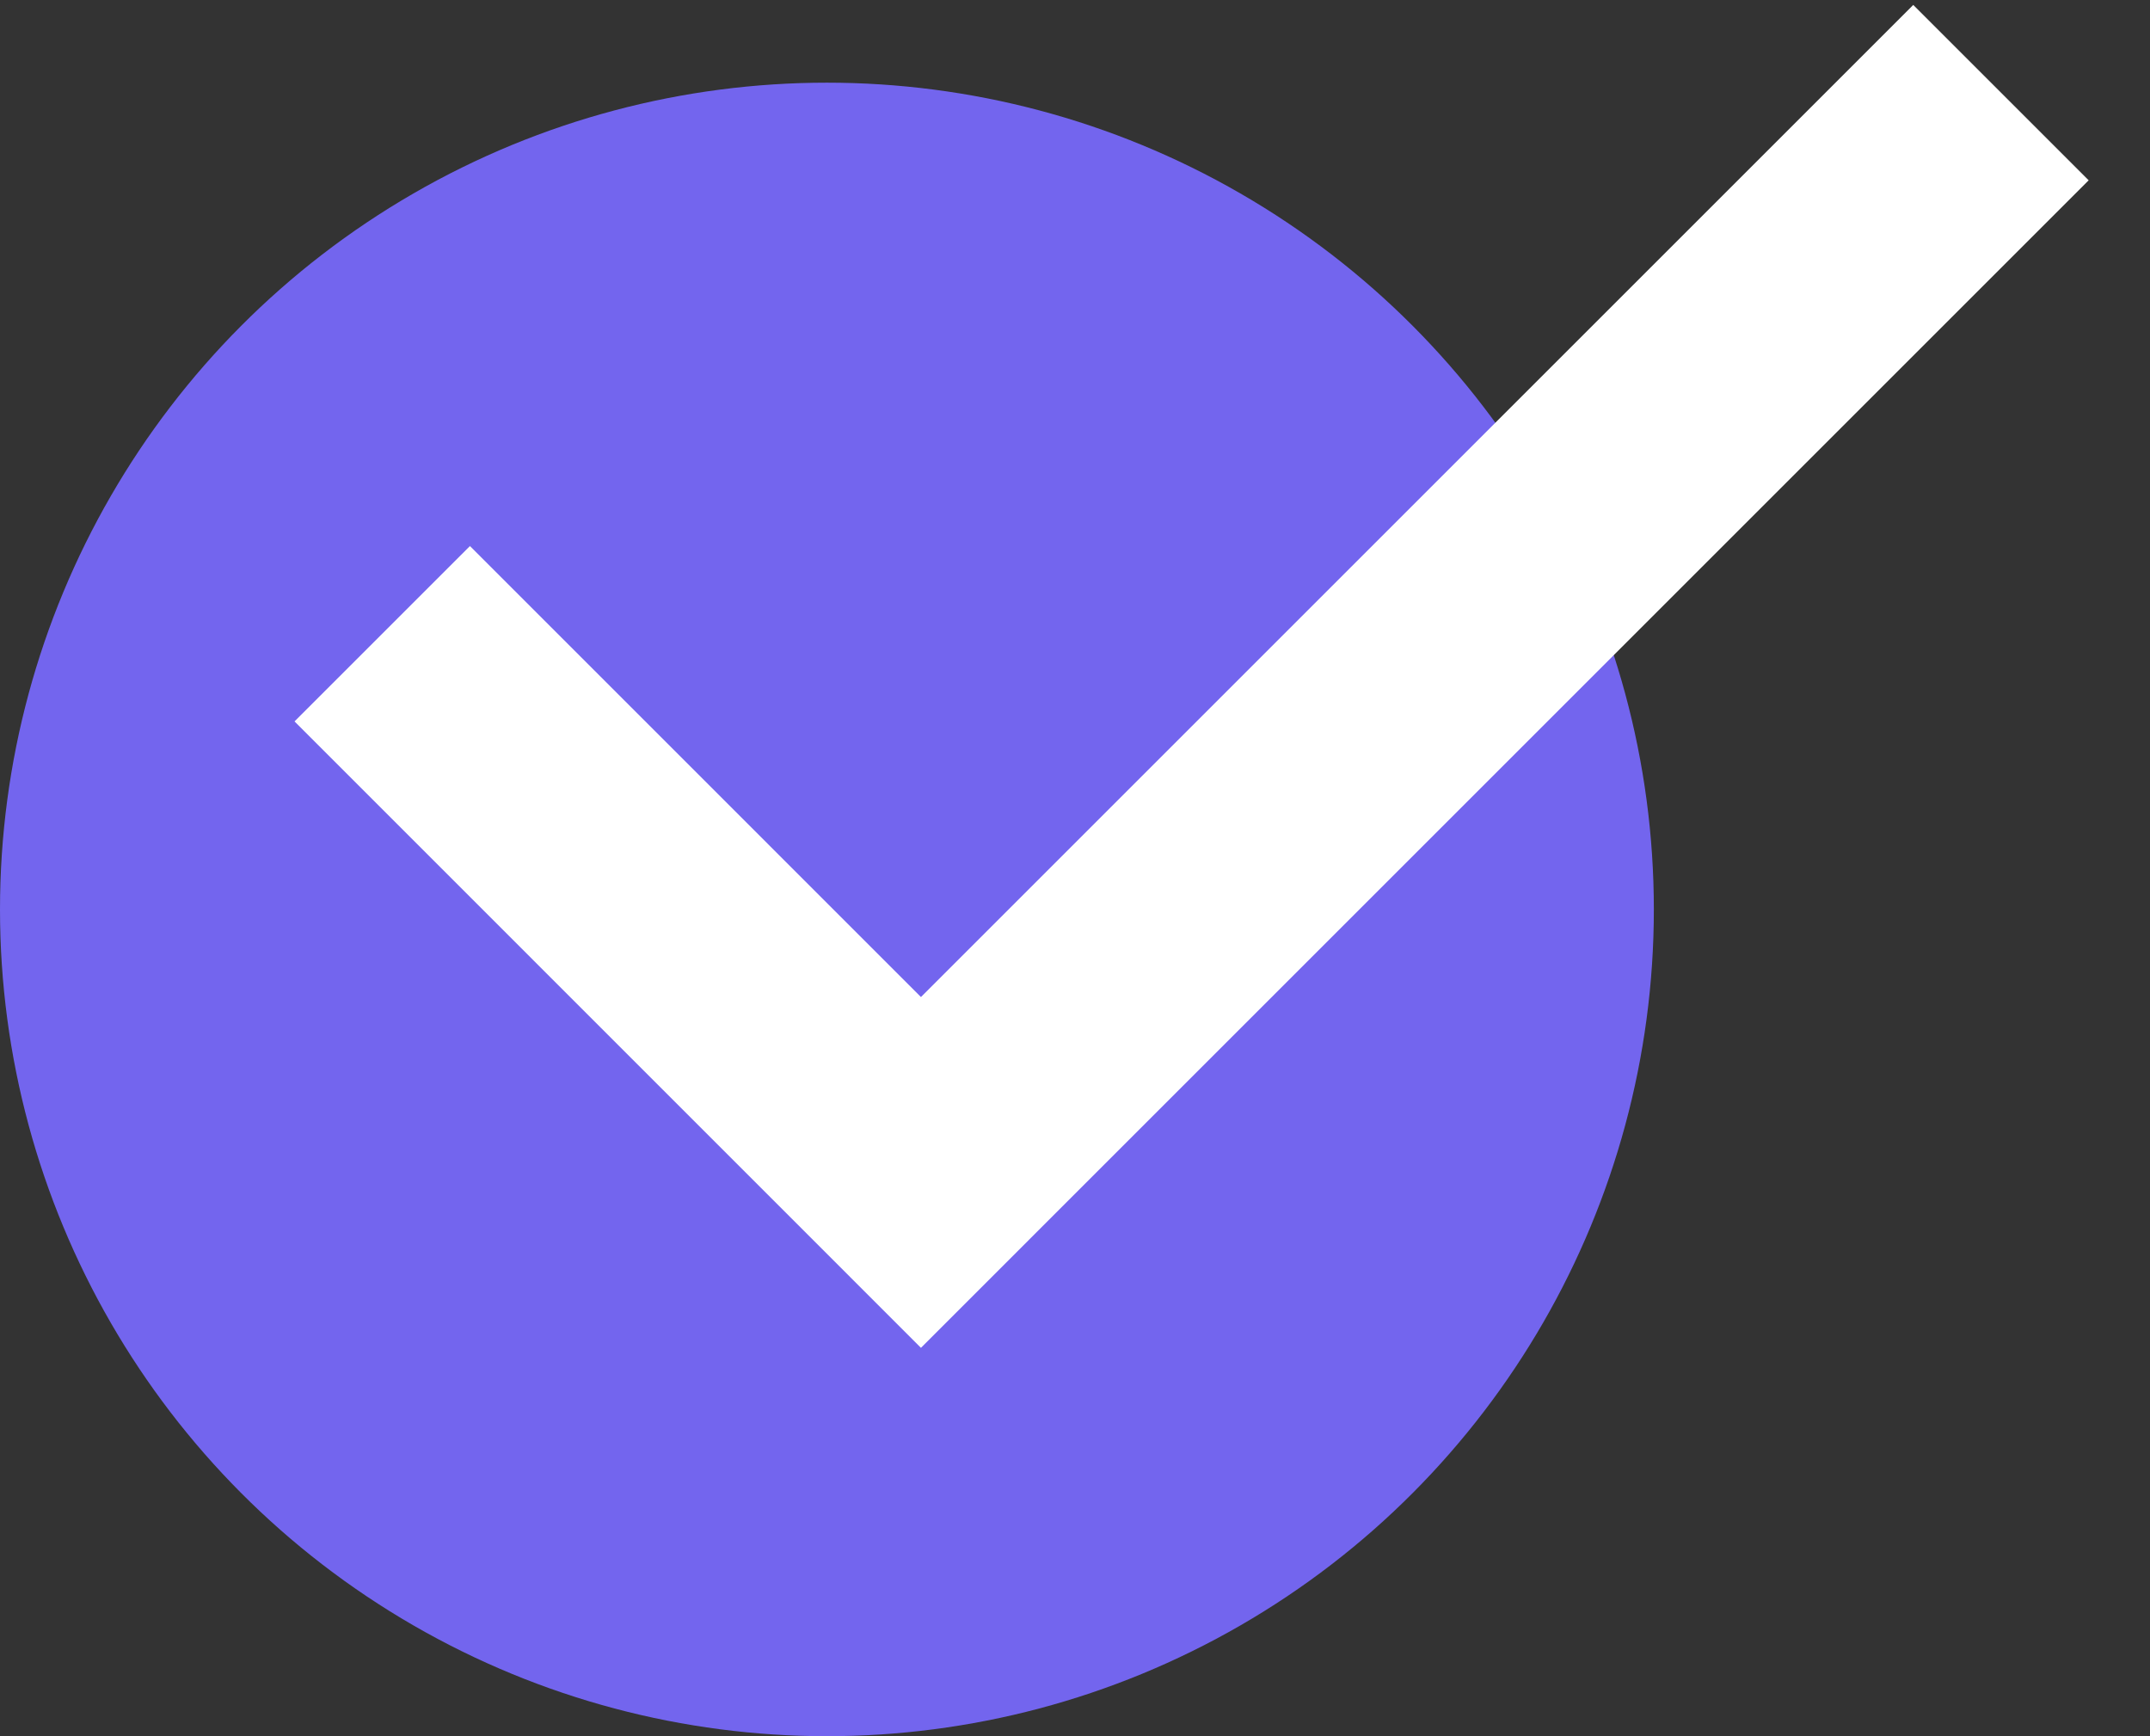 <svg width="26" height="21" viewBox="0 0 26 21" fill="none" xmlns="http://www.w3.org/2000/svg">
<rect x="0" y="0" width="26" height="21" fill="#333333" stroke="none"/>
<circle cx="10" cy="11" r="10" fill="#7365EE"/>
<path d="M5.683 8.726L11.137 14.181L23.137 2.181" stroke="white" stroke-width="3" stroke-linecap="square"/>
</svg>
